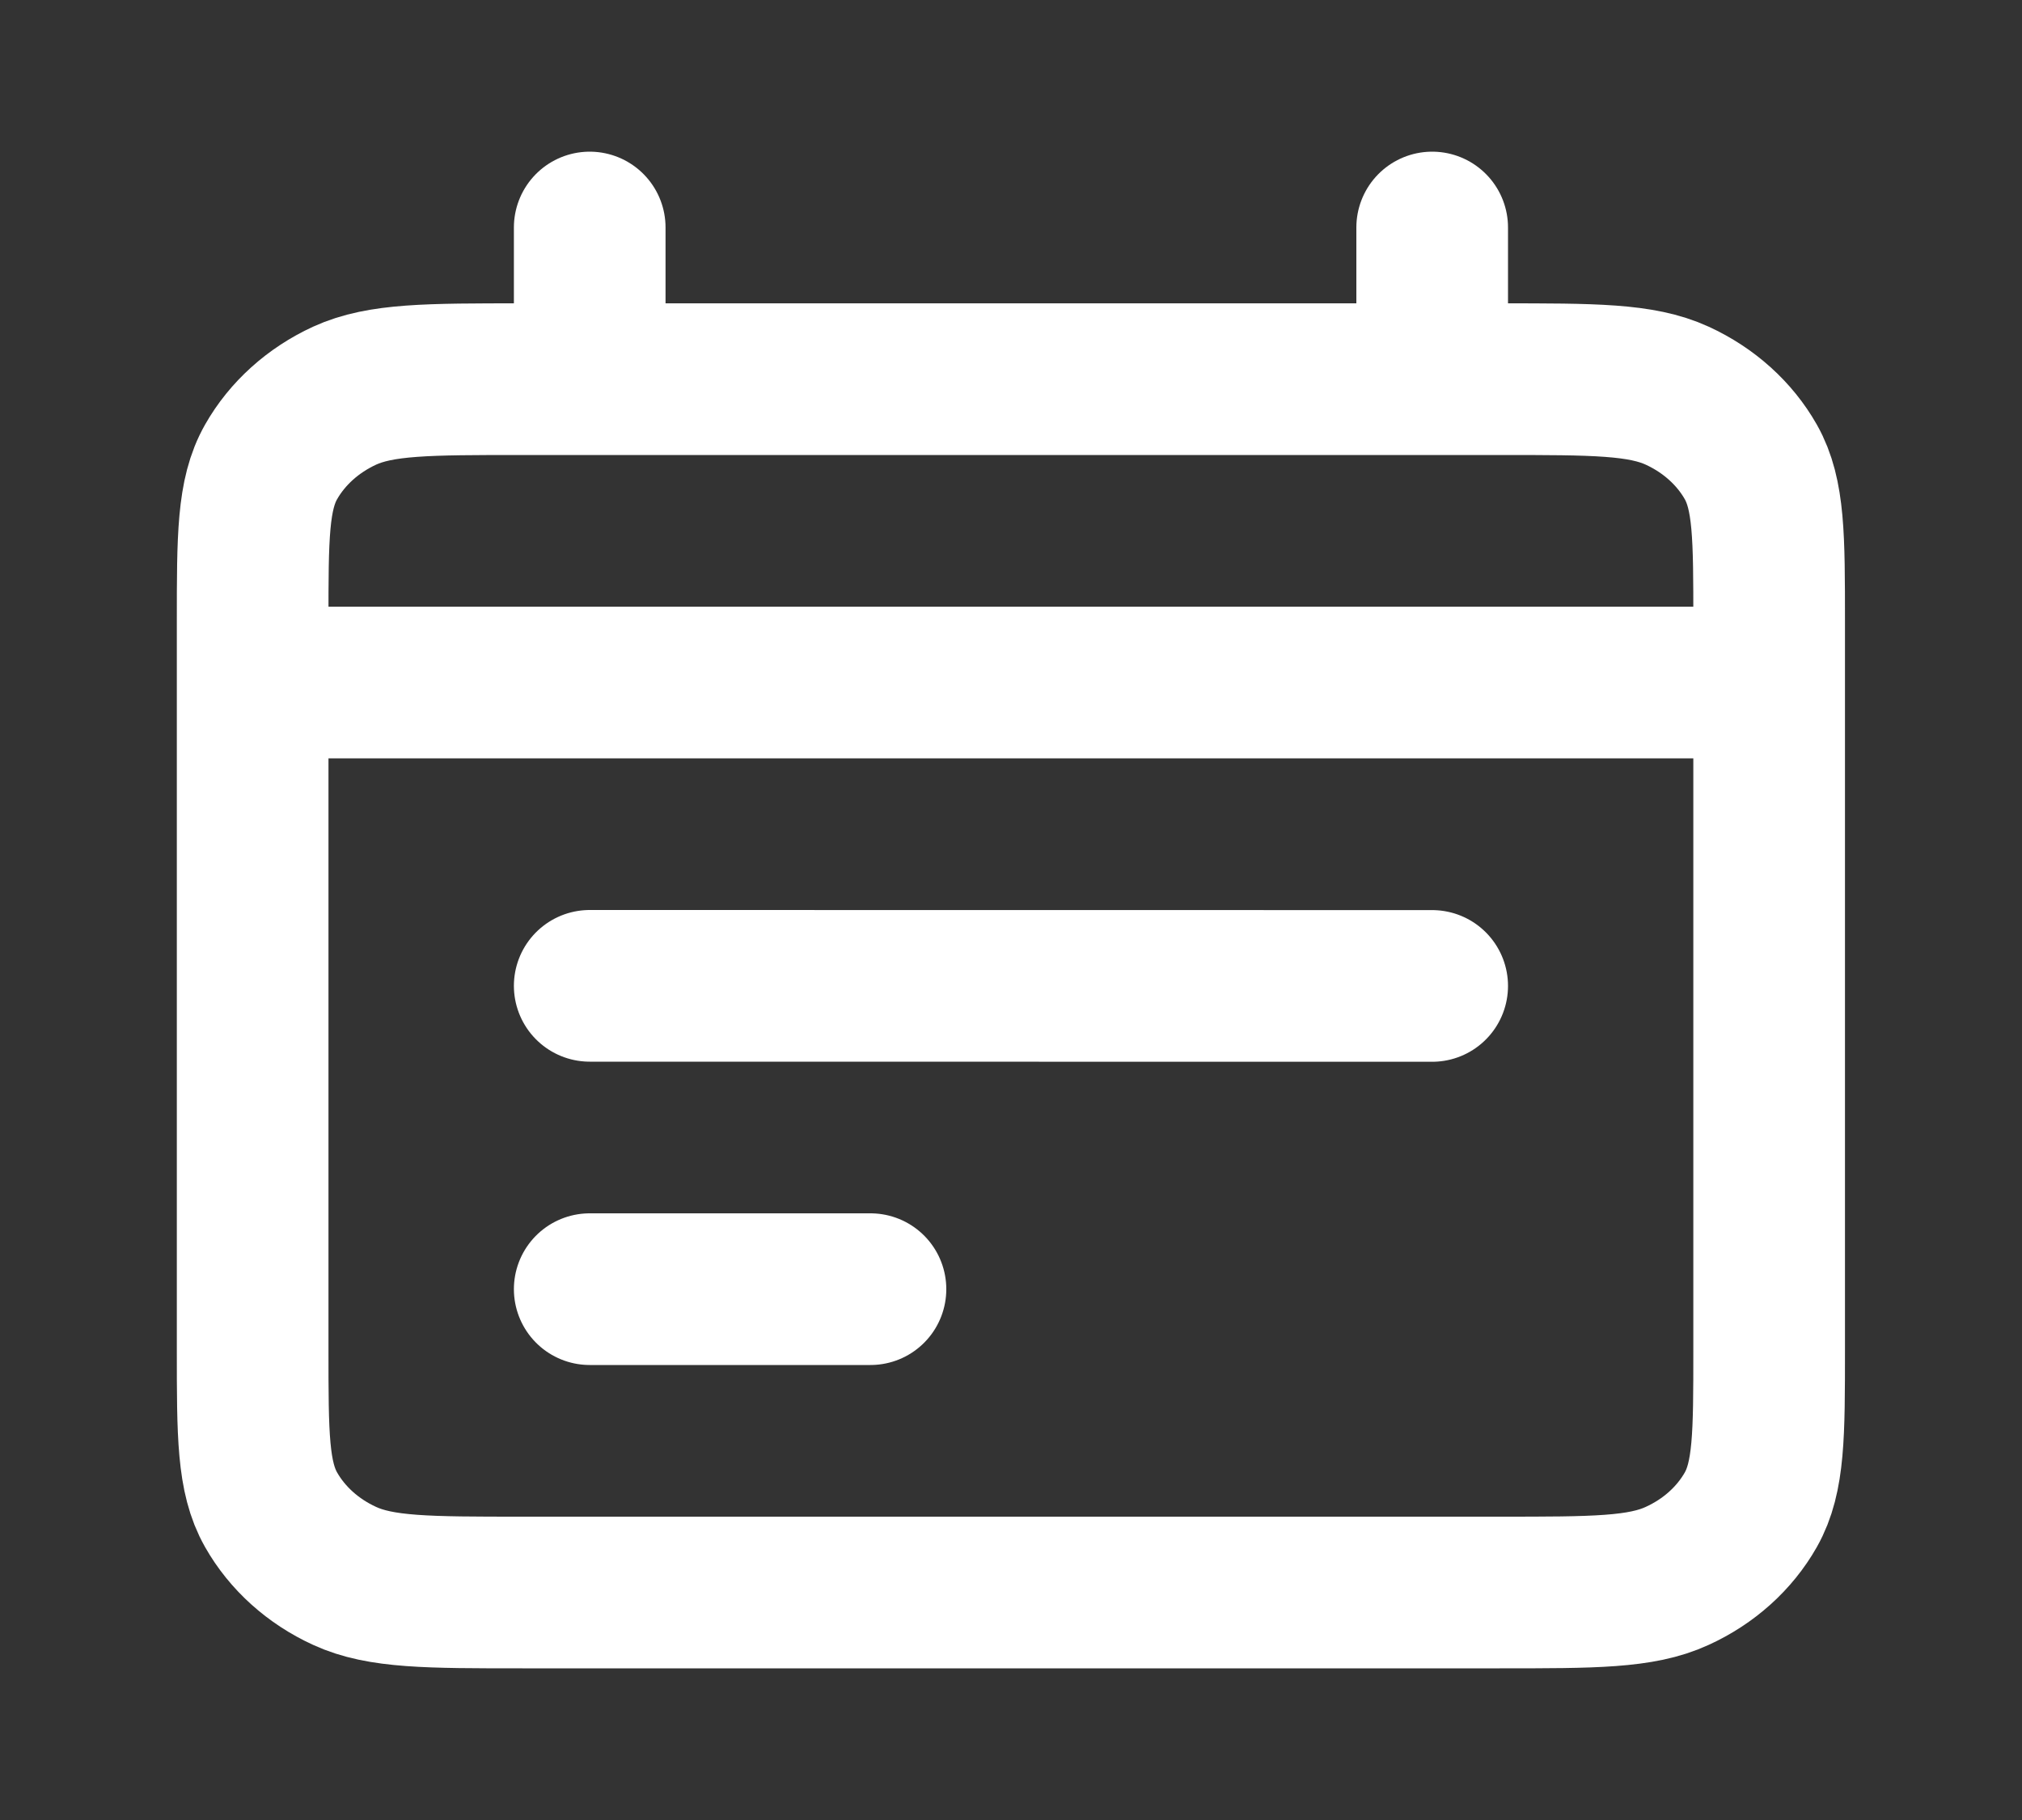 <svg width="20" height="18" viewBox="0 0 20 18" fill="none" xmlns="http://www.w3.org/2000/svg">
<rect x="0" y="0" width="20" height="18" fill="#333333" stroke="none"/>
<path d="M2.499 6.75H17.499M14.166 9.751L5.833 9.75M8.61 12.75L5.833 12.75M5.833 2.25V3.75M14.166 2.25V3.75M5.166 15.75H14.833C15.766 15.75 16.233 15.75 16.589 15.586C16.903 15.443 17.158 15.213 17.318 14.931C17.499 14.61 17.499 14.19 17.499 13.35V6.15C17.499 5.31 17.499 4.89 17.318 4.569C17.158 4.287 16.903 4.057 16.589 3.913C16.233 3.75 15.766 3.75 14.833 3.75H5.166C4.233 3.75 3.766 3.75 3.409 3.913C3.096 4.057 2.841 4.287 2.681 4.569C2.499 4.89 2.499 5.31 2.499 6.15V13.35C2.499 14.19 2.499 14.61 2.681 14.931C2.841 15.213 3.096 15.443 3.409 15.586C3.766 15.75 4.233 15.75 5.166 15.75Z" stroke="white" stroke-width="1.5" stroke-linecap="round" stroke-linejoin="round"/>
</svg>
